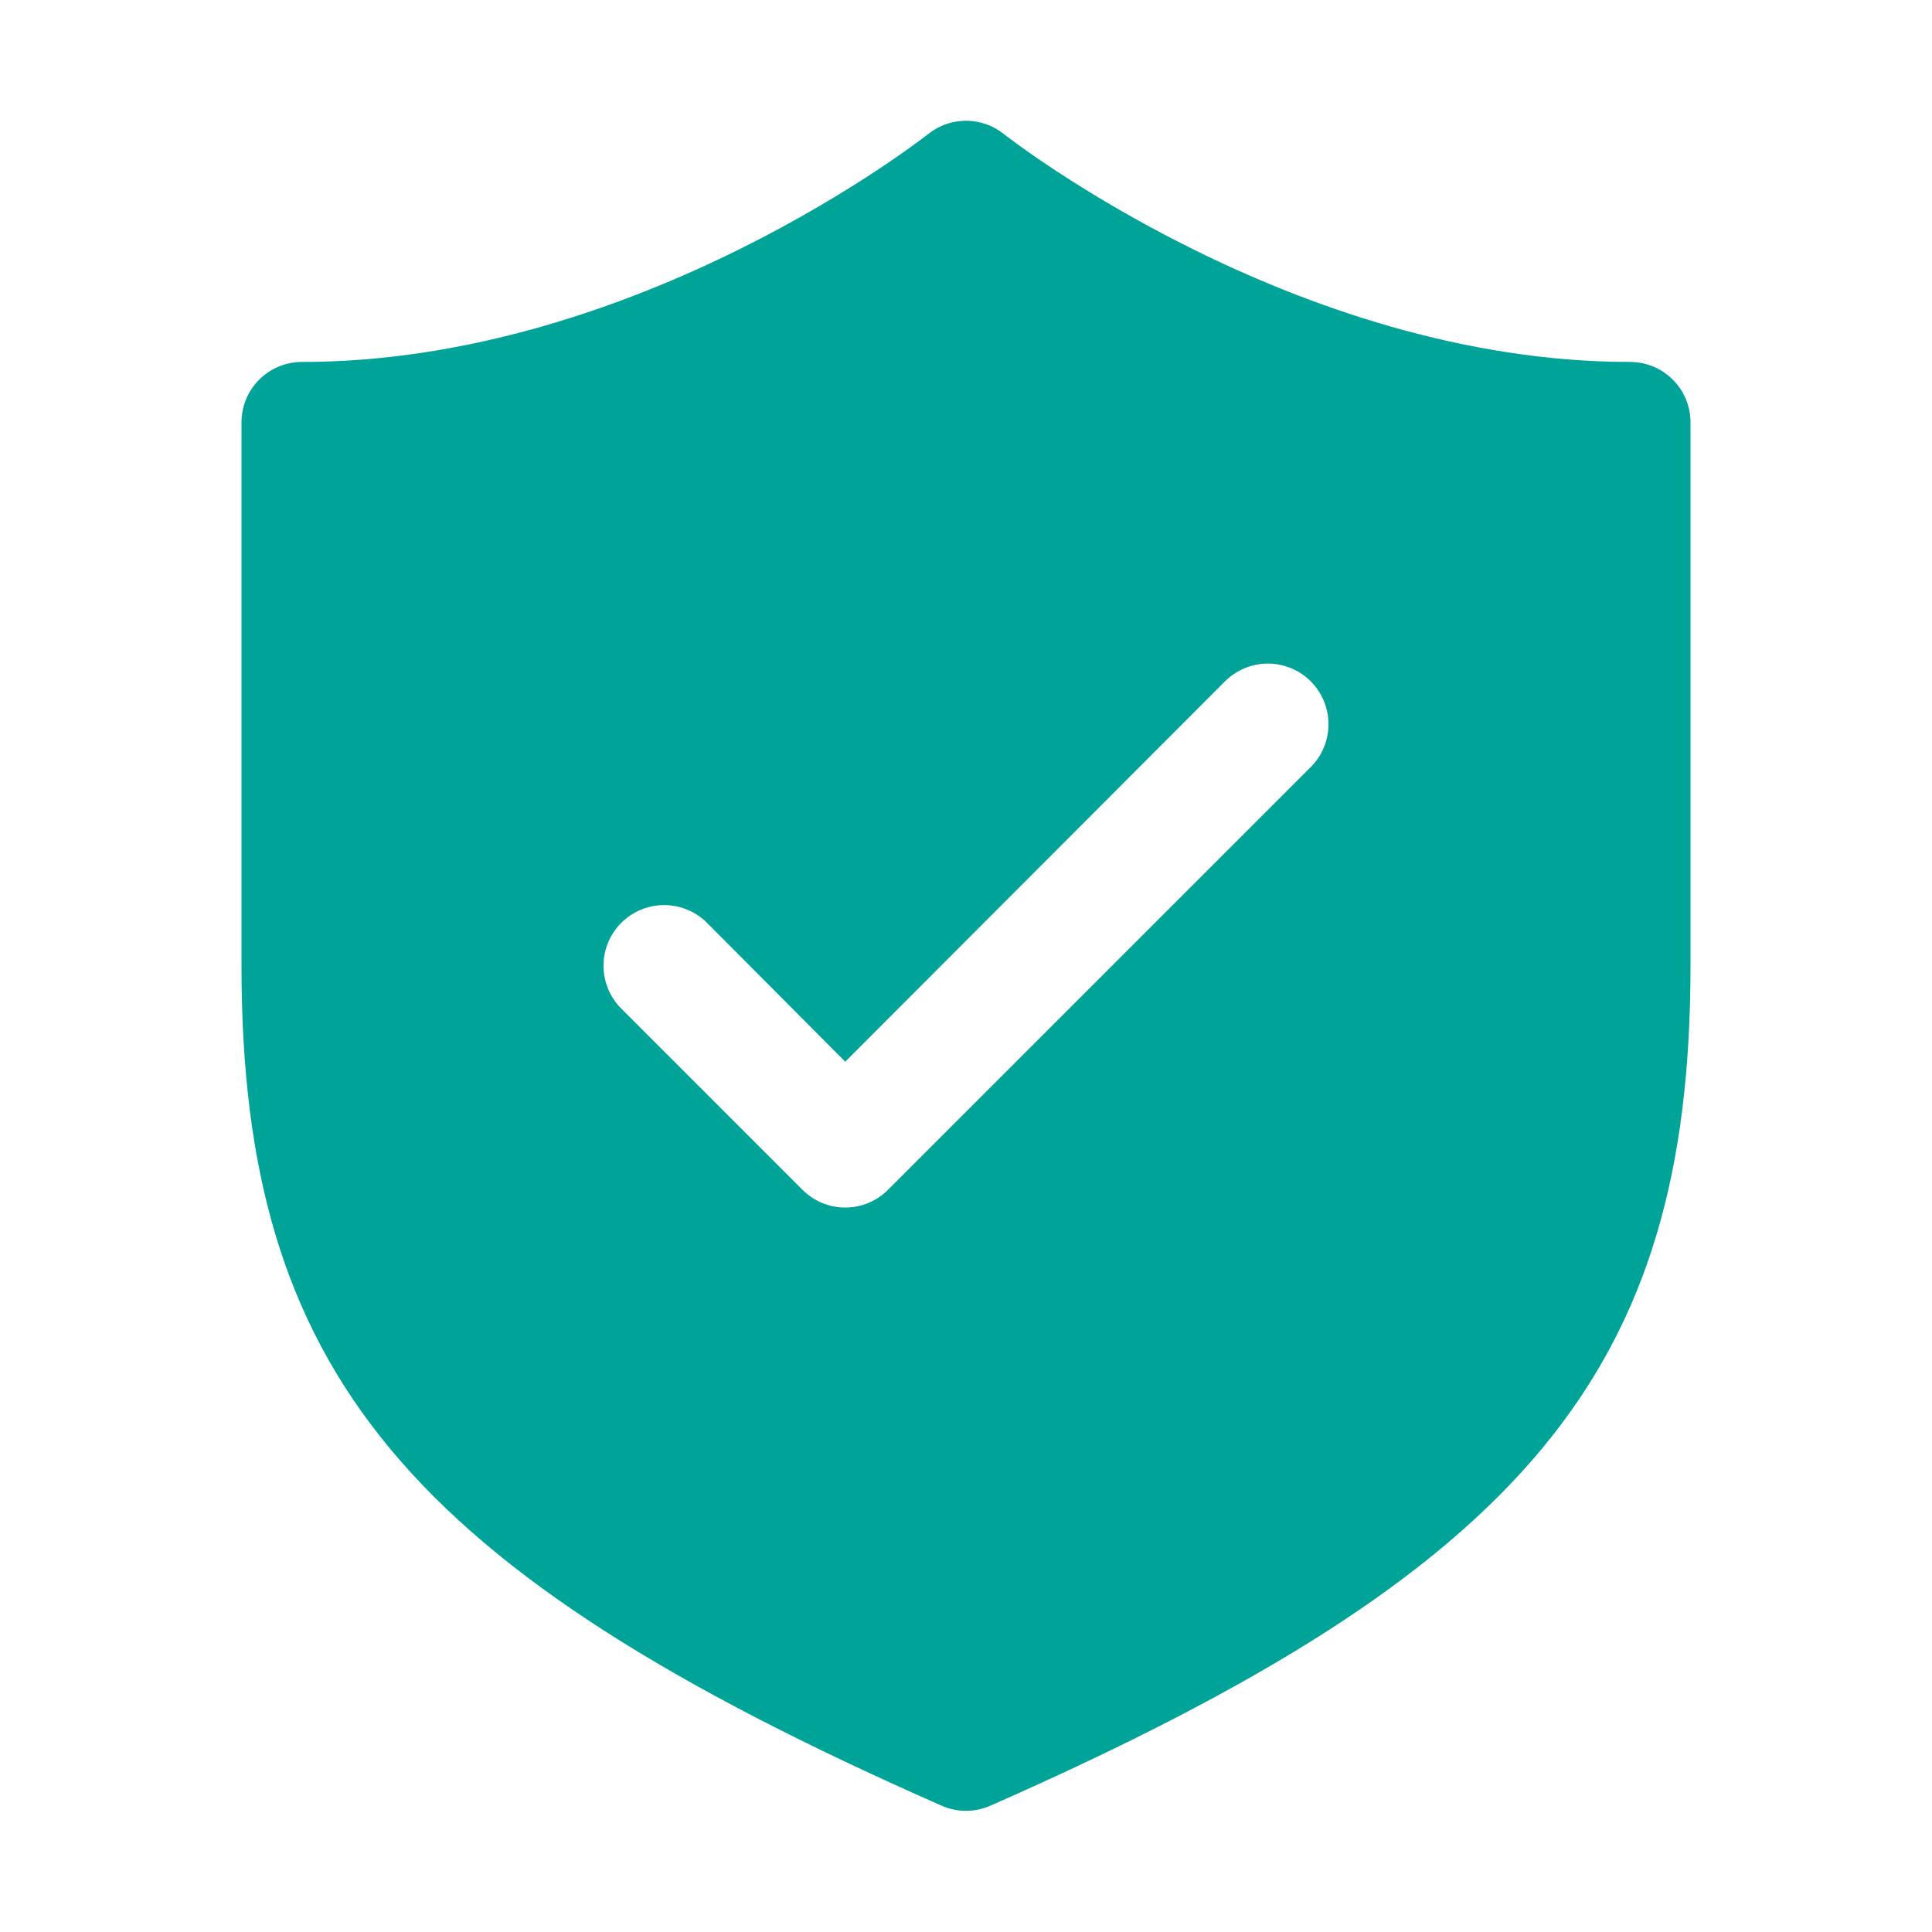 <svg width="32" height="32" viewBox="0 0 32 32" fill="none" xmlns="http://www.w3.org/2000/svg">
<path d="M27 5.995C21.44 5.995 16.67 2.255 16.62 2.215C16.444 2.076 16.225 2 16 2C15.775 2 15.556 2.076 15.38 2.215C15.33 2.255 10.58 5.995 5 5.995C4.735 5.995 4.48 6.101 4.293 6.288C4.105 6.476 4 6.73 4 6.995V15.995C4 22.705 6.71 25.995 15.59 29.905C15.719 29.963 15.859 29.993 16 29.993C16.141 29.993 16.281 29.963 16.41 29.905C25.29 25.995 28 22.705 28 15.995V6.995C28 6.73 27.895 6.476 27.707 6.288C27.52 6.101 27.265 5.995 27 5.995ZM21.71 12.705L14.71 19.705C14.617 19.799 14.506 19.873 14.385 19.924C14.263 19.975 14.132 20.001 14 20.001C13.868 20.001 13.737 19.975 13.615 19.924C13.494 19.873 13.383 19.799 13.29 19.705L10.29 16.705C10.102 16.517 9.996 16.262 9.996 15.995C9.996 15.729 10.102 15.474 10.29 15.285C10.478 15.097 10.734 14.991 11 14.991C11.266 14.991 11.522 15.097 11.71 15.285L14 17.585L20.29 11.285C20.478 11.097 20.734 10.991 21 10.991C21.266 10.991 21.522 11.097 21.71 11.285C21.898 11.474 22.004 11.729 22.004 11.995C22.004 12.262 21.898 12.517 21.71 12.705Z" fill="#00A398"/>
</svg>
